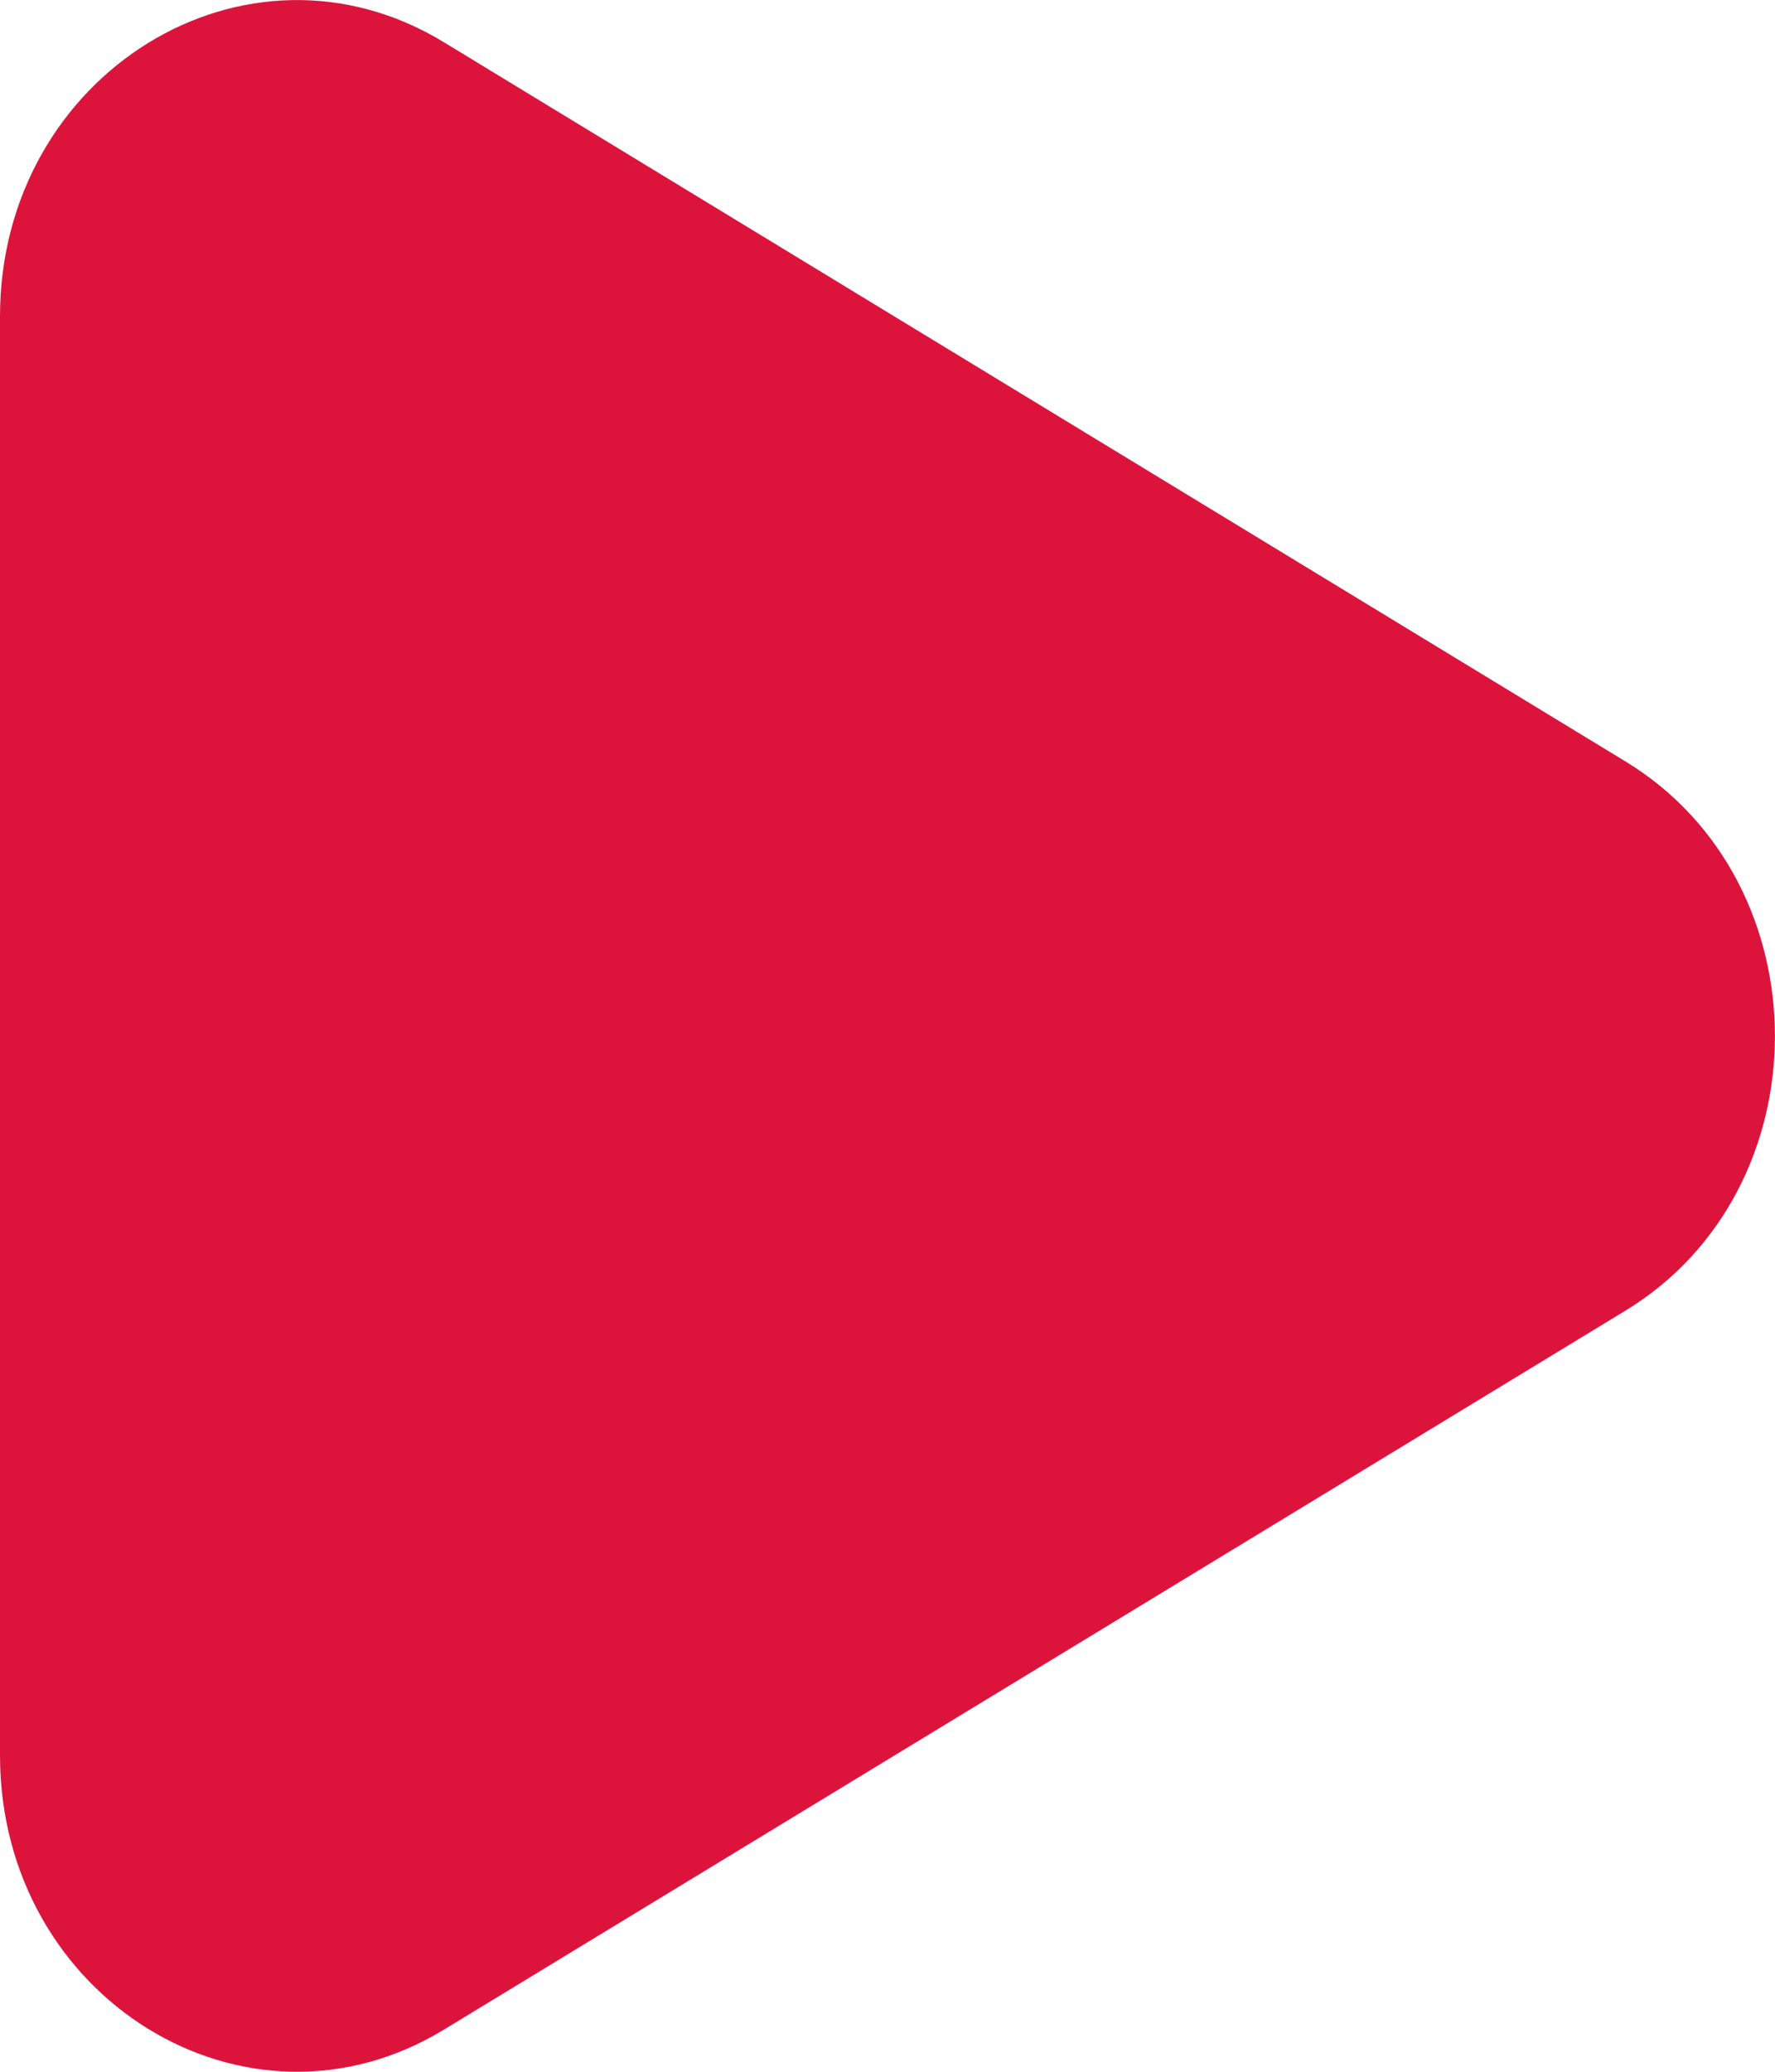 <svg xmlns="http://www.w3.org/2000/svg" width="6" height="7" viewBox="0 0 6 7" id="play">
  <g id="Page-1" fill="none" fill-rule="evenodd" stroke="none" stroke-width="1">
    <g id="Dribbble-Light-Preview" fill="#dc143c" transform="translate(-347 -3766)">
      <g id="icons" transform="translate(56 160)">
        <path id="play-[#1003]" d="M296.495 3608.573l-3.994-2.43c-.669-.408-1.501.107-1.501.926v4.862c0 .82.832 1.333 1.5.927l3.995-2.43c.673-.41.673-1.445 0-1.855"></path>
      </g>
    </g>
  </g>
</svg>
